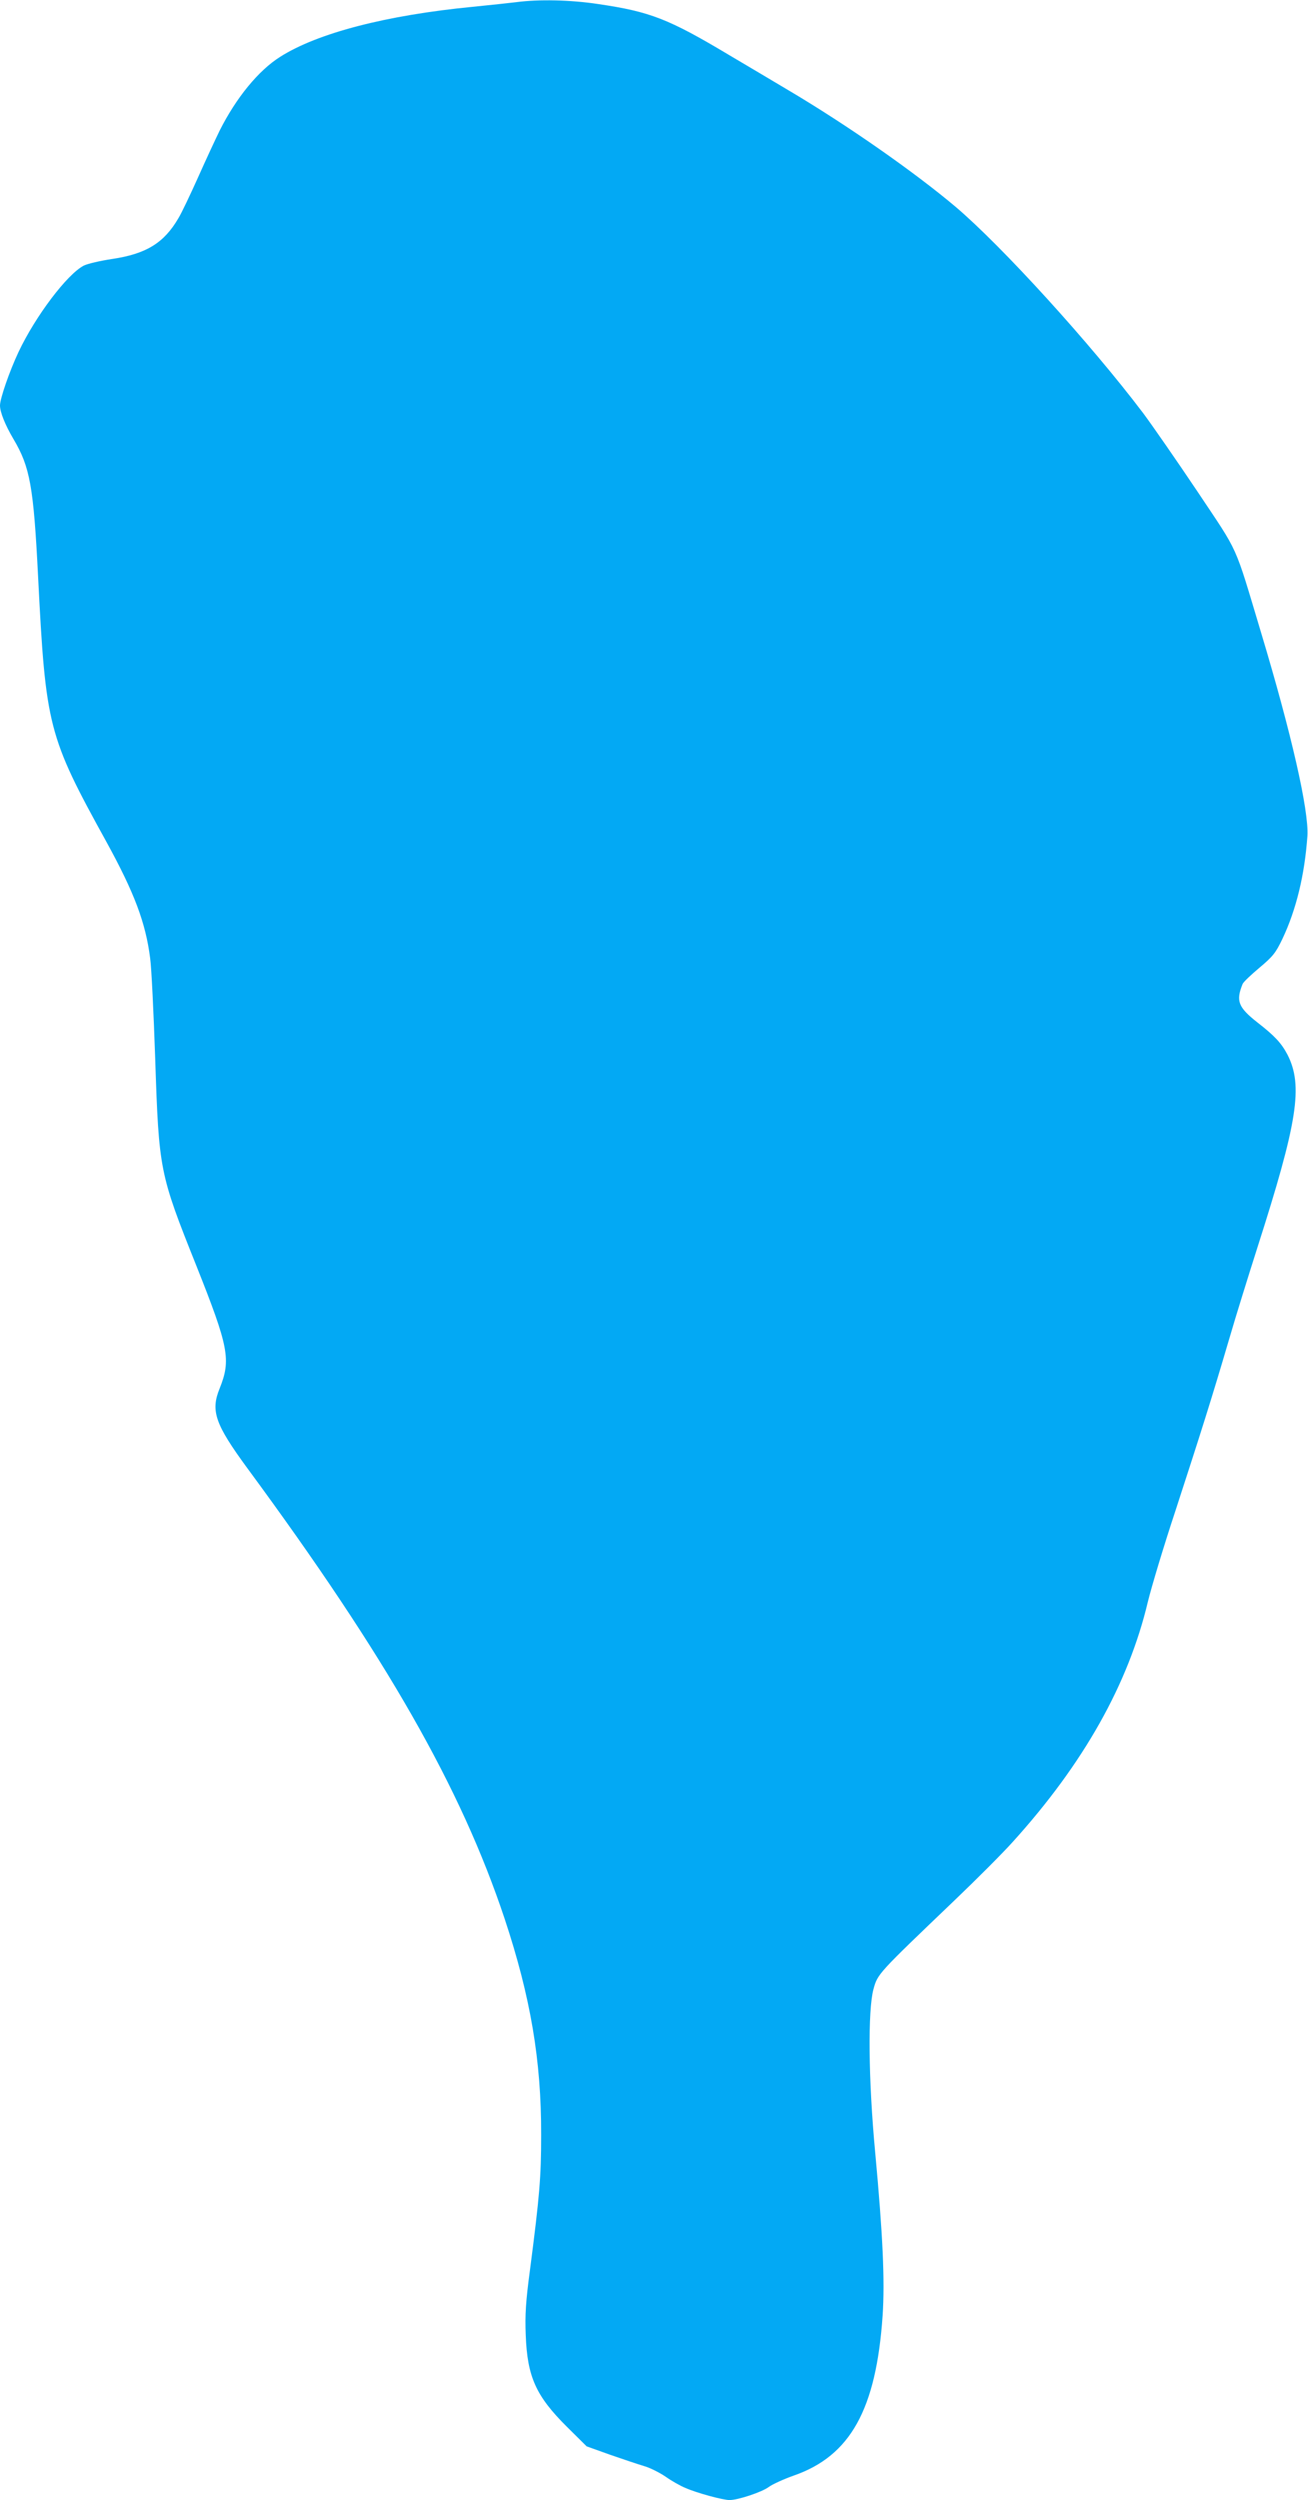 <?xml version="1.0" standalone="no"?>
<!DOCTYPE svg PUBLIC "-//W3C//DTD SVG 20010904//EN"
 "http://www.w3.org/TR/2001/REC-SVG-20010904/DTD/svg10.dtd">
<svg version="1.0" xmlns="http://www.w3.org/2000/svg"
 width="670pt" height="1280pt" viewBox="0 0 670 1280"
 preserveAspectRatio="xMidYMid meet">
<g transform="translate(0,1280) scale(0.1,-0.1)"
fill="#03a9f4" stroke="none">
<path d="M2645 12789 c-33 -4 -134 -15 -225 -24 -441 -43 -793 -134 -985 -256
-111 -70 -225 -209 -310 -378 -20 -41 -70 -148 -110 -238 -40 -89 -85 -184
-101 -210 -74 -127 -165 -183 -340 -209 -60 -9 -125 -24 -145 -34 -85 -44
-247 -258 -334 -442 -47 -100 -95 -239 -95 -274 0 -34 26 -99 69 -172 85 -143
103 -244 126 -702 39 -771 51 -818 350 -1360 144 -262 201 -415 224 -595 7
-49 18 -281 26 -515 19 -574 22 -588 211 -1061 166 -417 178 -481 119 -628
-47 -115 -23 -183 142 -408 713 -968 1094 -1635 1318 -2307 133 -401 188 -726
187 -1106 0 -218 -8 -312 -57 -690 -22 -164 -26 -231 -22 -335 8 -214 52 -312
211 -470 l101 -100 120 -43 c66 -23 144 -49 174 -58 29 -8 79 -33 110 -54 31
-22 77 -48 102 -58 59 -26 192 -62 226 -62 44 0 166 41 201 67 19 14 76 40
127 58 291 101 423 339 456 819 12 179 1 415 -38 836 -35 372 -38 727 -9 835
22 80 21 78 415 455 112 107 247 242 299 300 362 400 592 808 692 1230 18 74
81 284 141 465 130 399 187 579 274 875 36 124 102 335 145 470 207 646 236
831 155 990 -31 59 -65 96 -154 165 -99 78 -111 110 -76 197 4 10 43 47 86 83
69 58 83 75 118 148 71 150 114 328 128 527 8 130 -82 525 -237 1040 -140 466
-110 399 -326 723 -106 158 -231 338 -277 400 -270 357 -723 855 -962 1058
-211 178 -557 420 -860 599 -77 46 -212 126 -300 178 -311 186 -405 222 -669
261 -143 22 -308 25 -421 10z"/>
</g>
</svg>
